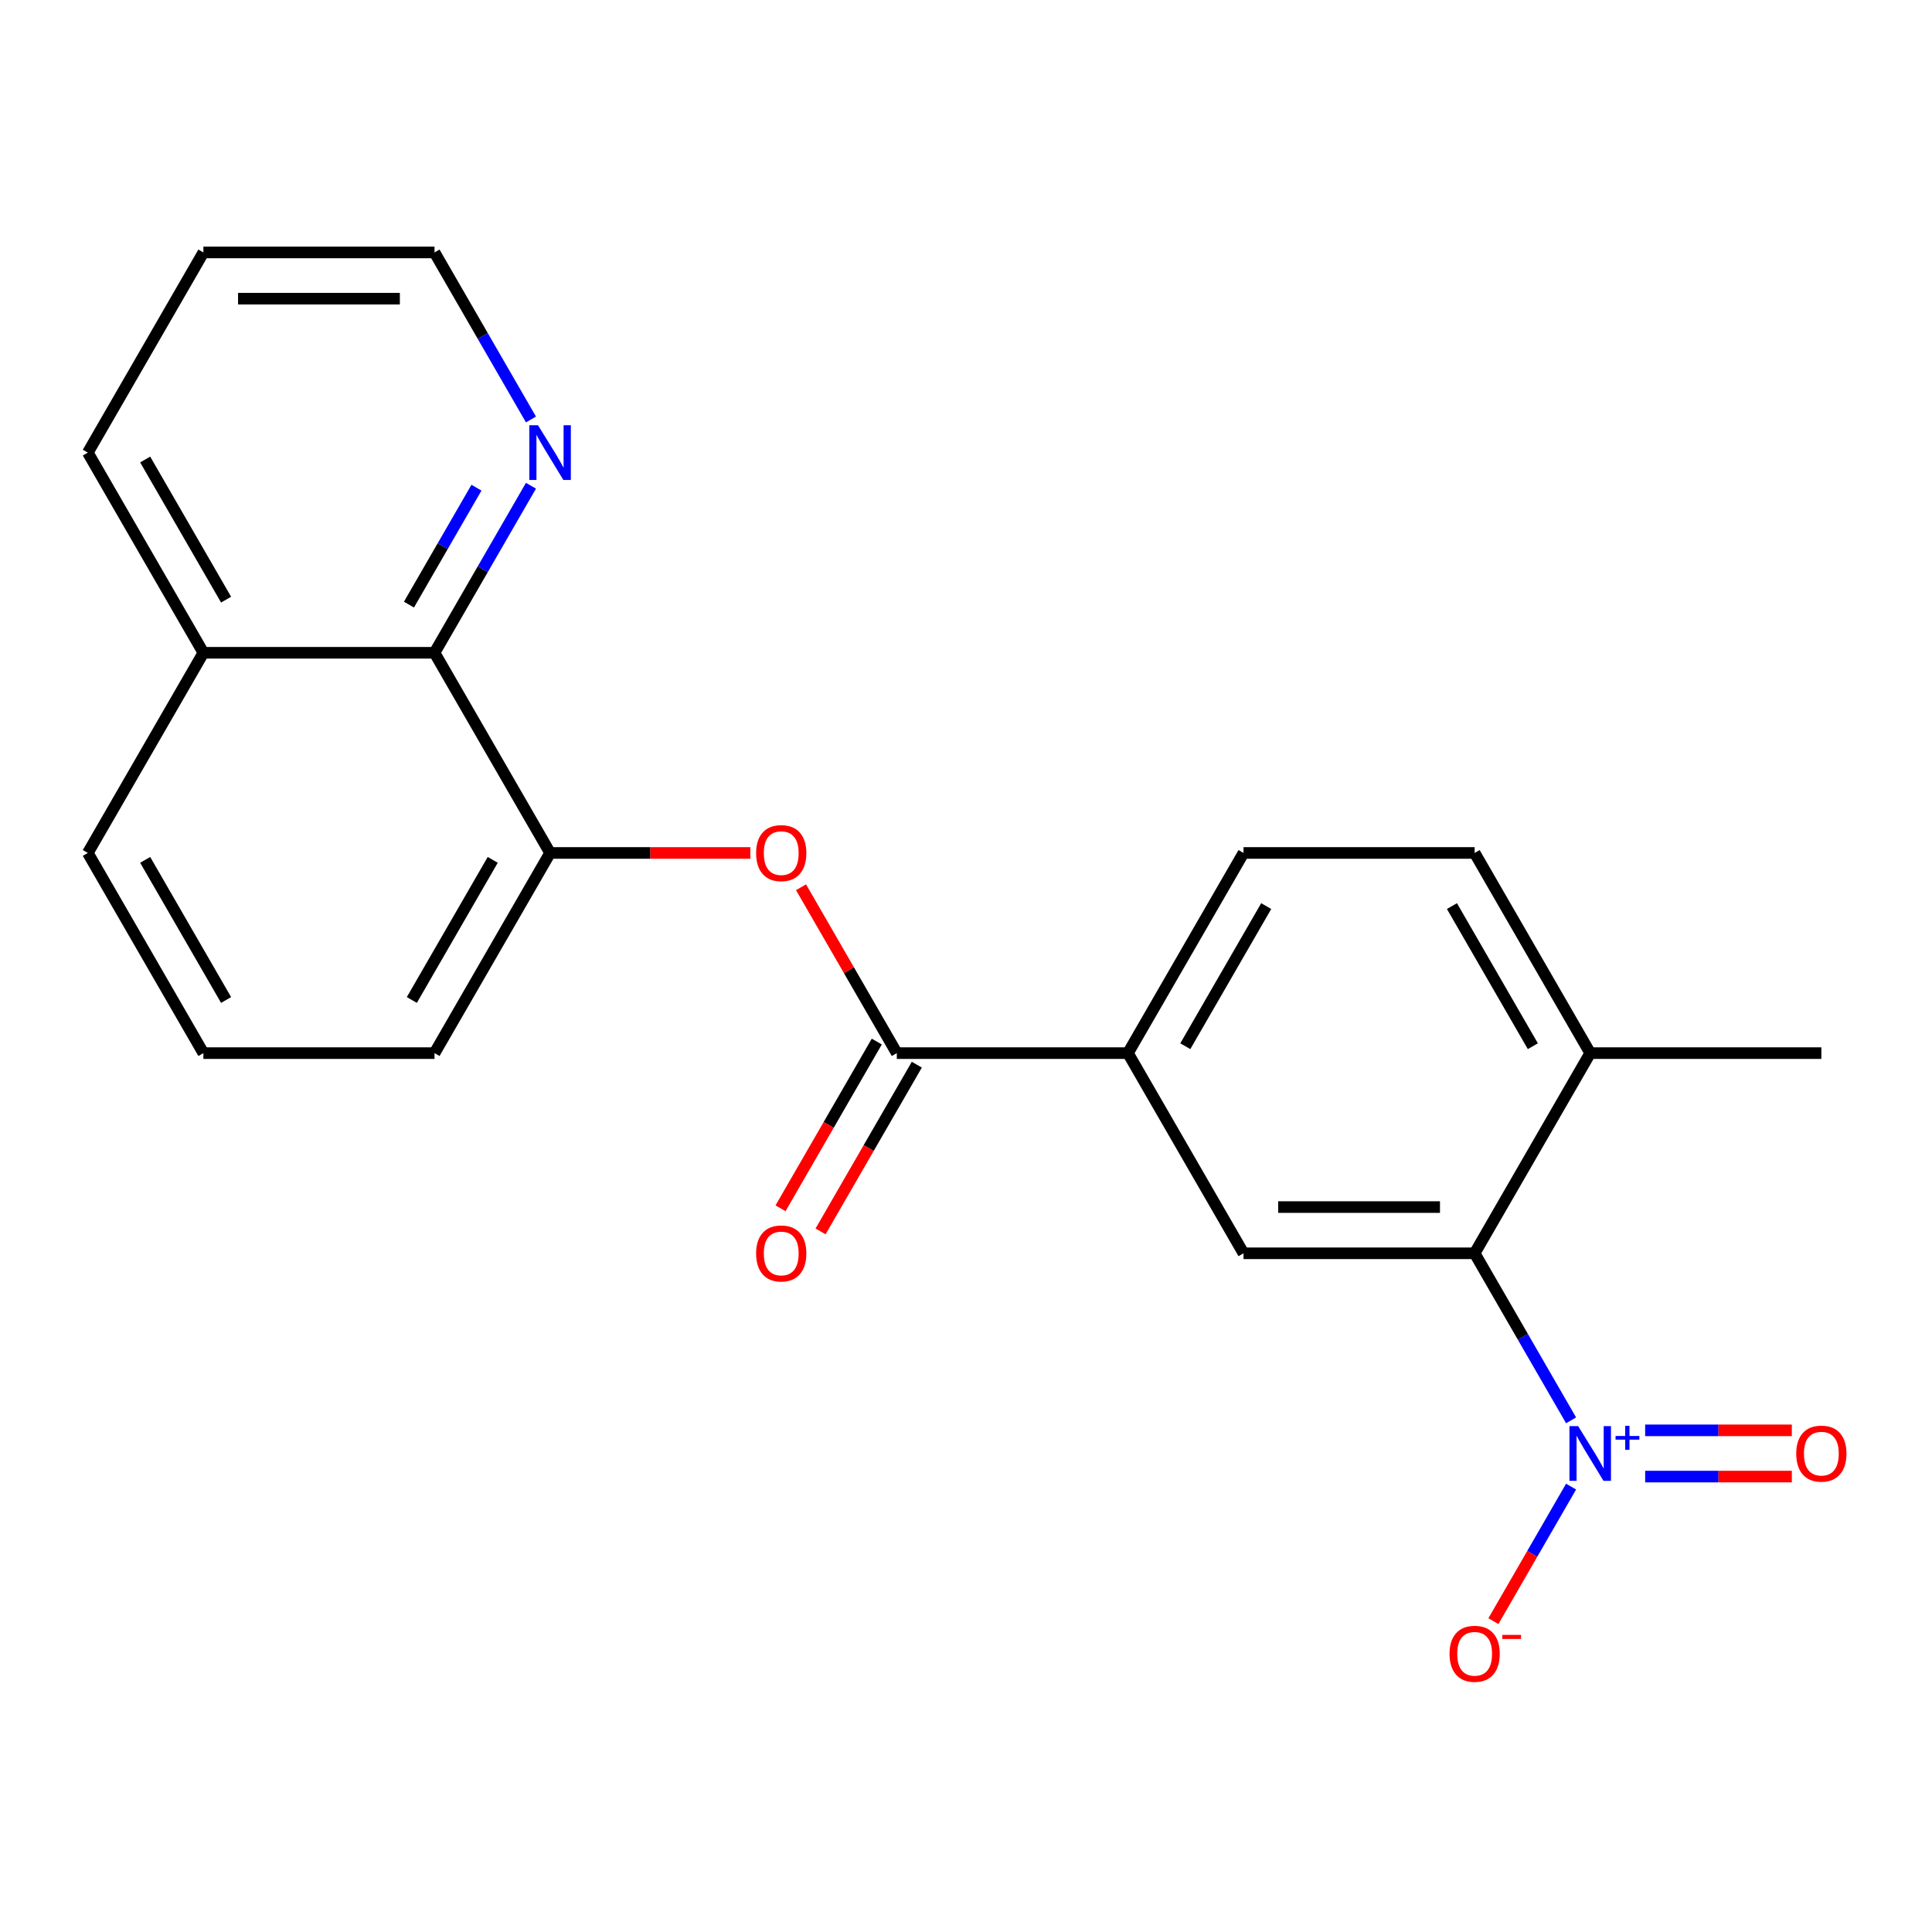 <?xml version='1.0' encoding='iso-8859-1'?>
<svg version='1.1' baseProfile='full'
              xmlns='http://www.w3.org/2000/svg'
                      xmlns:rdkit='http://www.rdkit.org/xml'
                      xmlns:xlink='http://www.w3.org/1999/xlink'
                  xml:space='preserve'
width='1000px' height='1000px' viewBox='0 0 1000 1000'>
<!-- END OF HEADER -->
<rect style='opacity:1.0;fill:#FFFFFF;stroke:none' width='1000' height='1000' x='0' y='0'> </rect>
<path class='bond-0' d='M 813.191,735.162 L 788.232,691.933' style='fill:none;fill-rule:evenodd;stroke:#0000FF;stroke-width:6px;stroke-linecap:butt;stroke-linejoin:miter;stroke-opacity:1' />
<path class='bond-0' d='M 788.232,691.933 L 763.274,648.705' style='fill:none;fill-rule:evenodd;stroke:#000000;stroke-width:6px;stroke-linecap:butt;stroke-linejoin:miter;stroke-opacity:1' />
<path class='bond-7' d='M 813.191,769.464 L 793.087,804.285' style='fill:none;fill-rule:evenodd;stroke:#0000FF;stroke-width:6px;stroke-linecap:butt;stroke-linejoin:miter;stroke-opacity:1' />
<path class='bond-7' d='M 793.087,804.285 L 772.983,839.105' style='fill:none;fill-rule:evenodd;stroke:#FF0000;stroke-width:6px;stroke-linecap:butt;stroke-linejoin:miter;stroke-opacity:1' />
<path class='bond-8' d='M 851.528,764.277 L 889.489,764.277' style='fill:none;fill-rule:evenodd;stroke:#0000FF;stroke-width:6px;stroke-linecap:butt;stroke-linejoin:miter;stroke-opacity:1' />
<path class='bond-8' d='M 889.489,764.277 L 927.449,764.277' style='fill:none;fill-rule:evenodd;stroke:#FF0000;stroke-width:6px;stroke-linecap:butt;stroke-linejoin:miter;stroke-opacity:1' />
<path class='bond-8' d='M 851.528,740.349 L 889.489,740.349' style='fill:none;fill-rule:evenodd;stroke:#0000FF;stroke-width:6px;stroke-linecap:butt;stroke-linejoin:miter;stroke-opacity:1' />
<path class='bond-8' d='M 889.489,740.349 L 927.449,740.349' style='fill:none;fill-rule:evenodd;stroke:#FF0000;stroke-width:6px;stroke-linecap:butt;stroke-linejoin:miter;stroke-opacity:1' />
<path class='bond-2' d='M 763.274,648.705 L 643.638,648.705' style='fill:none;fill-rule:evenodd;stroke:#000000;stroke-width:6px;stroke-linecap:butt;stroke-linejoin:miter;stroke-opacity:1' />
<path class='bond-2' d='M 745.329,624.777 L 661.583,624.777' style='fill:none;fill-rule:evenodd;stroke:#000000;stroke-width:6px;stroke-linecap:butt;stroke-linejoin:miter;stroke-opacity:1' />
<path class='bond-10' d='M 763.274,648.705 L 823.093,545.096' style='fill:none;fill-rule:evenodd;stroke:#000000;stroke-width:6px;stroke-linecap:butt;stroke-linejoin:miter;stroke-opacity:1' />
<path class='bond-1' d='M 464.183,545.096 L 583.819,545.096' style='fill:none;fill-rule:evenodd;stroke:#000000;stroke-width:6px;stroke-linecap:butt;stroke-linejoin:miter;stroke-opacity:1' />
<path class='bond-3' d='M 464.183,545.096 L 439.398,502.167' style='fill:none;fill-rule:evenodd;stroke:#000000;stroke-width:6px;stroke-linecap:butt;stroke-linejoin:miter;stroke-opacity:1' />
<path class='bond-3' d='M 439.398,502.167 L 414.613,459.239' style='fill:none;fill-rule:evenodd;stroke:#FF0000;stroke-width:6px;stroke-linecap:butt;stroke-linejoin:miter;stroke-opacity:1' />
<path class='bond-11' d='M 453.822,539.114 L 428.91,582.263' style='fill:none;fill-rule:evenodd;stroke:#000000;stroke-width:6px;stroke-linecap:butt;stroke-linejoin:miter;stroke-opacity:1' />
<path class='bond-11' d='M 428.91,582.263 L 403.998,625.412' style='fill:none;fill-rule:evenodd;stroke:#FF0000;stroke-width:6px;stroke-linecap:butt;stroke-linejoin:miter;stroke-opacity:1' />
<path class='bond-11' d='M 474.544,551.078 L 449.632,594.227' style='fill:none;fill-rule:evenodd;stroke:#000000;stroke-width:6px;stroke-linecap:butt;stroke-linejoin:miter;stroke-opacity:1' />
<path class='bond-11' d='M 449.632,594.227 L 424.72,637.375' style='fill:none;fill-rule:evenodd;stroke:#FF0000;stroke-width:6px;stroke-linecap:butt;stroke-linejoin:miter;stroke-opacity:1' />
<path class='bond-4' d='M 643.638,648.705 L 583.819,545.096' style='fill:none;fill-rule:evenodd;stroke:#000000;stroke-width:6px;stroke-linecap:butt;stroke-linejoin:miter;stroke-opacity:1' />
<path class='bond-5' d='M 388.374,441.488 L 336.551,441.488' style='fill:none;fill-rule:evenodd;stroke:#FF0000;stroke-width:6px;stroke-linecap:butt;stroke-linejoin:miter;stroke-opacity:1' />
<path class='bond-5' d='M 336.551,441.488 L 284.728,441.488' style='fill:none;fill-rule:evenodd;stroke:#000000;stroke-width:6px;stroke-linecap:butt;stroke-linejoin:miter;stroke-opacity:1' />
<path class='bond-22' d='M 583.819,545.096 L 643.638,441.488' style='fill:none;fill-rule:evenodd;stroke:#000000;stroke-width:6px;stroke-linecap:butt;stroke-linejoin:miter;stroke-opacity:1' />
<path class='bond-22' d='M 613.514,541.519 L 655.387,468.993' style='fill:none;fill-rule:evenodd;stroke:#000000;stroke-width:6px;stroke-linecap:butt;stroke-linejoin:miter;stroke-opacity:1' />
<path class='bond-6' d='M 284.728,441.488 L 224.909,337.879' style='fill:none;fill-rule:evenodd;stroke:#000000;stroke-width:6px;stroke-linecap:butt;stroke-linejoin:miter;stroke-opacity:1' />
<path class='bond-15' d='M 284.728,441.488 L 224.909,545.096' style='fill:none;fill-rule:evenodd;stroke:#000000;stroke-width:6px;stroke-linecap:butt;stroke-linejoin:miter;stroke-opacity:1' />
<path class='bond-15' d='M 255.033,445.065 L 213.161,517.591' style='fill:none;fill-rule:evenodd;stroke:#000000;stroke-width:6px;stroke-linecap:butt;stroke-linejoin:miter;stroke-opacity:1' />
<path class='bond-9' d='M 224.909,337.879 L 249.868,294.651' style='fill:none;fill-rule:evenodd;stroke:#000000;stroke-width:6px;stroke-linecap:butt;stroke-linejoin:miter;stroke-opacity:1' />
<path class='bond-9' d='M 249.868,294.651 L 274.826,251.422' style='fill:none;fill-rule:evenodd;stroke:#0000FF;stroke-width:6px;stroke-linecap:butt;stroke-linejoin:miter;stroke-opacity:1' />
<path class='bond-9' d='M 211.675,312.947 L 229.146,282.687' style='fill:none;fill-rule:evenodd;stroke:#000000;stroke-width:6px;stroke-linecap:butt;stroke-linejoin:miter;stroke-opacity:1' />
<path class='bond-9' d='M 229.146,282.687 L 246.617,252.427' style='fill:none;fill-rule:evenodd;stroke:#0000FF;stroke-width:6px;stroke-linecap:butt;stroke-linejoin:miter;stroke-opacity:1' />
<path class='bond-14' d='M 224.909,337.879 L 105.273,337.879' style='fill:none;fill-rule:evenodd;stroke:#000000;stroke-width:6px;stroke-linecap:butt;stroke-linejoin:miter;stroke-opacity:1' />
<path class='bond-17' d='M 274.826,217.12 L 249.868,173.891' style='fill:none;fill-rule:evenodd;stroke:#0000FF;stroke-width:6px;stroke-linecap:butt;stroke-linejoin:miter;stroke-opacity:1' />
<path class='bond-17' d='M 249.868,173.891 L 224.909,130.663' style='fill:none;fill-rule:evenodd;stroke:#000000;stroke-width:6px;stroke-linecap:butt;stroke-linejoin:miter;stroke-opacity:1' />
<path class='bond-13' d='M 823.093,545.096 L 763.274,441.488' style='fill:none;fill-rule:evenodd;stroke:#000000;stroke-width:6px;stroke-linecap:butt;stroke-linejoin:miter;stroke-opacity:1' />
<path class='bond-13' d='M 793.398,541.519 L 751.525,468.993' style='fill:none;fill-rule:evenodd;stroke:#000000;stroke-width:6px;stroke-linecap:butt;stroke-linejoin:miter;stroke-opacity:1' />
<path class='bond-19' d='M 823.093,545.096 L 942.729,545.096' style='fill:none;fill-rule:evenodd;stroke:#000000;stroke-width:6px;stroke-linecap:butt;stroke-linejoin:miter;stroke-opacity:1' />
<path class='bond-12' d='M 643.638,441.488 L 763.274,441.488' style='fill:none;fill-rule:evenodd;stroke:#000000;stroke-width:6px;stroke-linecap:butt;stroke-linejoin:miter;stroke-opacity:1' />
<path class='bond-20' d='M 105.273,337.879 L 45.455,234.271' style='fill:none;fill-rule:evenodd;stroke:#000000;stroke-width:6px;stroke-linecap:butt;stroke-linejoin:miter;stroke-opacity:1' />
<path class='bond-20' d='M 117.022,310.375 L 75.149,237.849' style='fill:none;fill-rule:evenodd;stroke:#000000;stroke-width:6px;stroke-linecap:butt;stroke-linejoin:miter;stroke-opacity:1' />
<path class='bond-23' d='M 105.273,337.879 L 45.455,441.488' style='fill:none;fill-rule:evenodd;stroke:#000000;stroke-width:6px;stroke-linecap:butt;stroke-linejoin:miter;stroke-opacity:1' />
<path class='bond-16' d='M 224.909,545.096 L 105.273,545.096' style='fill:none;fill-rule:evenodd;stroke:#000000;stroke-width:6px;stroke-linecap:butt;stroke-linejoin:miter;stroke-opacity:1' />
<path class='bond-18' d='M 105.273,545.096 L 45.455,441.488' style='fill:none;fill-rule:evenodd;stroke:#000000;stroke-width:6px;stroke-linecap:butt;stroke-linejoin:miter;stroke-opacity:1' />
<path class='bond-18' d='M 117.022,517.591 L 75.149,445.065' style='fill:none;fill-rule:evenodd;stroke:#000000;stroke-width:6px;stroke-linecap:butt;stroke-linejoin:miter;stroke-opacity:1' />
<path class='bond-24' d='M 224.909,130.663 L 105.273,130.663' style='fill:none;fill-rule:evenodd;stroke:#000000;stroke-width:6px;stroke-linecap:butt;stroke-linejoin:miter;stroke-opacity:1' />
<path class='bond-24' d='M 206.964,154.59 L 123.218,154.59' style='fill:none;fill-rule:evenodd;stroke:#000000;stroke-width:6px;stroke-linecap:butt;stroke-linejoin:miter;stroke-opacity:1' />
<path class='bond-21' d='M 45.455,234.271 L 105.273,130.663' style='fill:none;fill-rule:evenodd;stroke:#000000;stroke-width:6px;stroke-linecap:butt;stroke-linejoin:miter;stroke-opacity:1' />
<path  class='atom-0' d='M 816.833 738.153
L 826.113 753.153
Q 827.033 754.633, 828.513 757.313
Q 829.993 759.993, 830.073 760.153
L 830.073 738.153
L 833.833 738.153
L 833.833 766.473
L 829.953 766.473
L 819.993 750.073
Q 818.833 748.153, 817.593 745.953
Q 816.393 743.753, 816.033 743.073
L 816.033 766.473
L 812.353 766.473
L 812.353 738.153
L 816.833 738.153
' fill='#0000FF'/>
<path  class='atom-0' d='M 836.209 743.258
L 841.198 743.258
L 841.198 738.004
L 843.416 738.004
L 843.416 743.258
L 848.537 743.258
L 848.537 745.159
L 843.416 745.159
L 843.416 750.439
L 841.198 750.439
L 841.198 745.159
L 836.209 745.159
L 836.209 743.258
' fill='#0000FF'/>
<path  class='atom-4' d='M 391.364 441.568
Q 391.364 434.768, 394.724 430.968
Q 398.084 427.168, 404.364 427.168
Q 410.644 427.168, 414.004 430.968
Q 417.364 434.768, 417.364 441.568
Q 417.364 448.448, 413.964 452.368
Q 410.564 456.248, 404.364 456.248
Q 398.124 456.248, 394.724 452.368
Q 391.364 448.488, 391.364 441.568
M 404.364 453.048
Q 408.684 453.048, 411.004 450.168
Q 413.364 447.248, 413.364 441.568
Q 413.364 436.008, 411.004 433.208
Q 408.684 430.368, 404.364 430.368
Q 400.044 430.368, 397.684 433.168
Q 395.364 435.968, 395.364 441.568
Q 395.364 447.288, 397.684 450.168
Q 400.044 453.048, 404.364 453.048
' fill='#FF0000'/>
<path  class='atom-8' d='M 750.274 856.001
Q 750.274 849.201, 753.634 845.401
Q 756.994 841.601, 763.274 841.601
Q 769.554 841.601, 772.914 845.401
Q 776.274 849.201, 776.274 856.001
Q 776.274 862.881, 772.874 866.801
Q 769.474 870.681, 763.274 870.681
Q 757.034 870.681, 753.634 866.801
Q 750.274 862.921, 750.274 856.001
M 763.274 867.481
Q 767.594 867.481, 769.914 864.601
Q 772.274 861.681, 772.274 856.001
Q 772.274 850.441, 769.914 847.641
Q 767.594 844.801, 763.274 844.801
Q 758.954 844.801, 756.594 847.601
Q 754.274 850.401, 754.274 856.001
Q 754.274 861.721, 756.594 864.601
Q 758.954 867.481, 763.274 867.481
' fill='#FF0000'/>
<path  class='atom-8' d='M 777.594 846.224
L 787.283 846.224
L 787.283 848.336
L 777.594 848.336
L 777.594 846.224
' fill='#FF0000'/>
<path  class='atom-9' d='M 929.729 752.393
Q 929.729 745.593, 933.089 741.793
Q 936.449 737.993, 942.729 737.993
Q 949.009 737.993, 952.369 741.793
Q 955.729 745.593, 955.729 752.393
Q 955.729 759.273, 952.329 763.193
Q 948.929 767.073, 942.729 767.073
Q 936.489 767.073, 933.089 763.193
Q 929.729 759.313, 929.729 752.393
M 942.729 763.873
Q 947.049 763.873, 949.369 760.993
Q 951.729 758.073, 951.729 752.393
Q 951.729 746.833, 949.369 744.033
Q 947.049 741.193, 942.729 741.193
Q 938.409 741.193, 936.049 743.993
Q 933.729 746.793, 933.729 752.393
Q 933.729 758.113, 936.049 760.993
Q 938.409 763.873, 942.729 763.873
' fill='#FF0000'/>
<path  class='atom-10' d='M 278.468 220.111
L 287.748 235.111
Q 288.668 236.591, 290.148 239.271
Q 291.628 241.951, 291.708 242.111
L 291.708 220.111
L 295.468 220.111
L 295.468 248.431
L 291.588 248.431
L 281.628 232.031
Q 280.468 230.111, 279.228 227.911
Q 278.028 225.711, 277.668 225.031
L 277.668 248.431
L 273.988 248.431
L 273.988 220.111
L 278.468 220.111
' fill='#0000FF'/>
<path  class='atom-12' d='M 391.364 648.785
Q 391.364 641.985, 394.724 638.185
Q 398.084 634.385, 404.364 634.385
Q 410.644 634.385, 414.004 638.185
Q 417.364 641.985, 417.364 648.785
Q 417.364 655.665, 413.964 659.585
Q 410.564 663.465, 404.364 663.465
Q 398.124 663.465, 394.724 659.585
Q 391.364 655.705, 391.364 648.785
M 404.364 660.265
Q 408.684 660.265, 411.004 657.385
Q 413.364 654.465, 413.364 648.785
Q 413.364 643.225, 411.004 640.425
Q 408.684 637.585, 404.364 637.585
Q 400.044 637.585, 397.684 640.385
Q 395.364 643.185, 395.364 648.785
Q 395.364 654.505, 397.684 657.385
Q 400.044 660.265, 404.364 660.265
' fill='#FF0000'/>
</svg>
